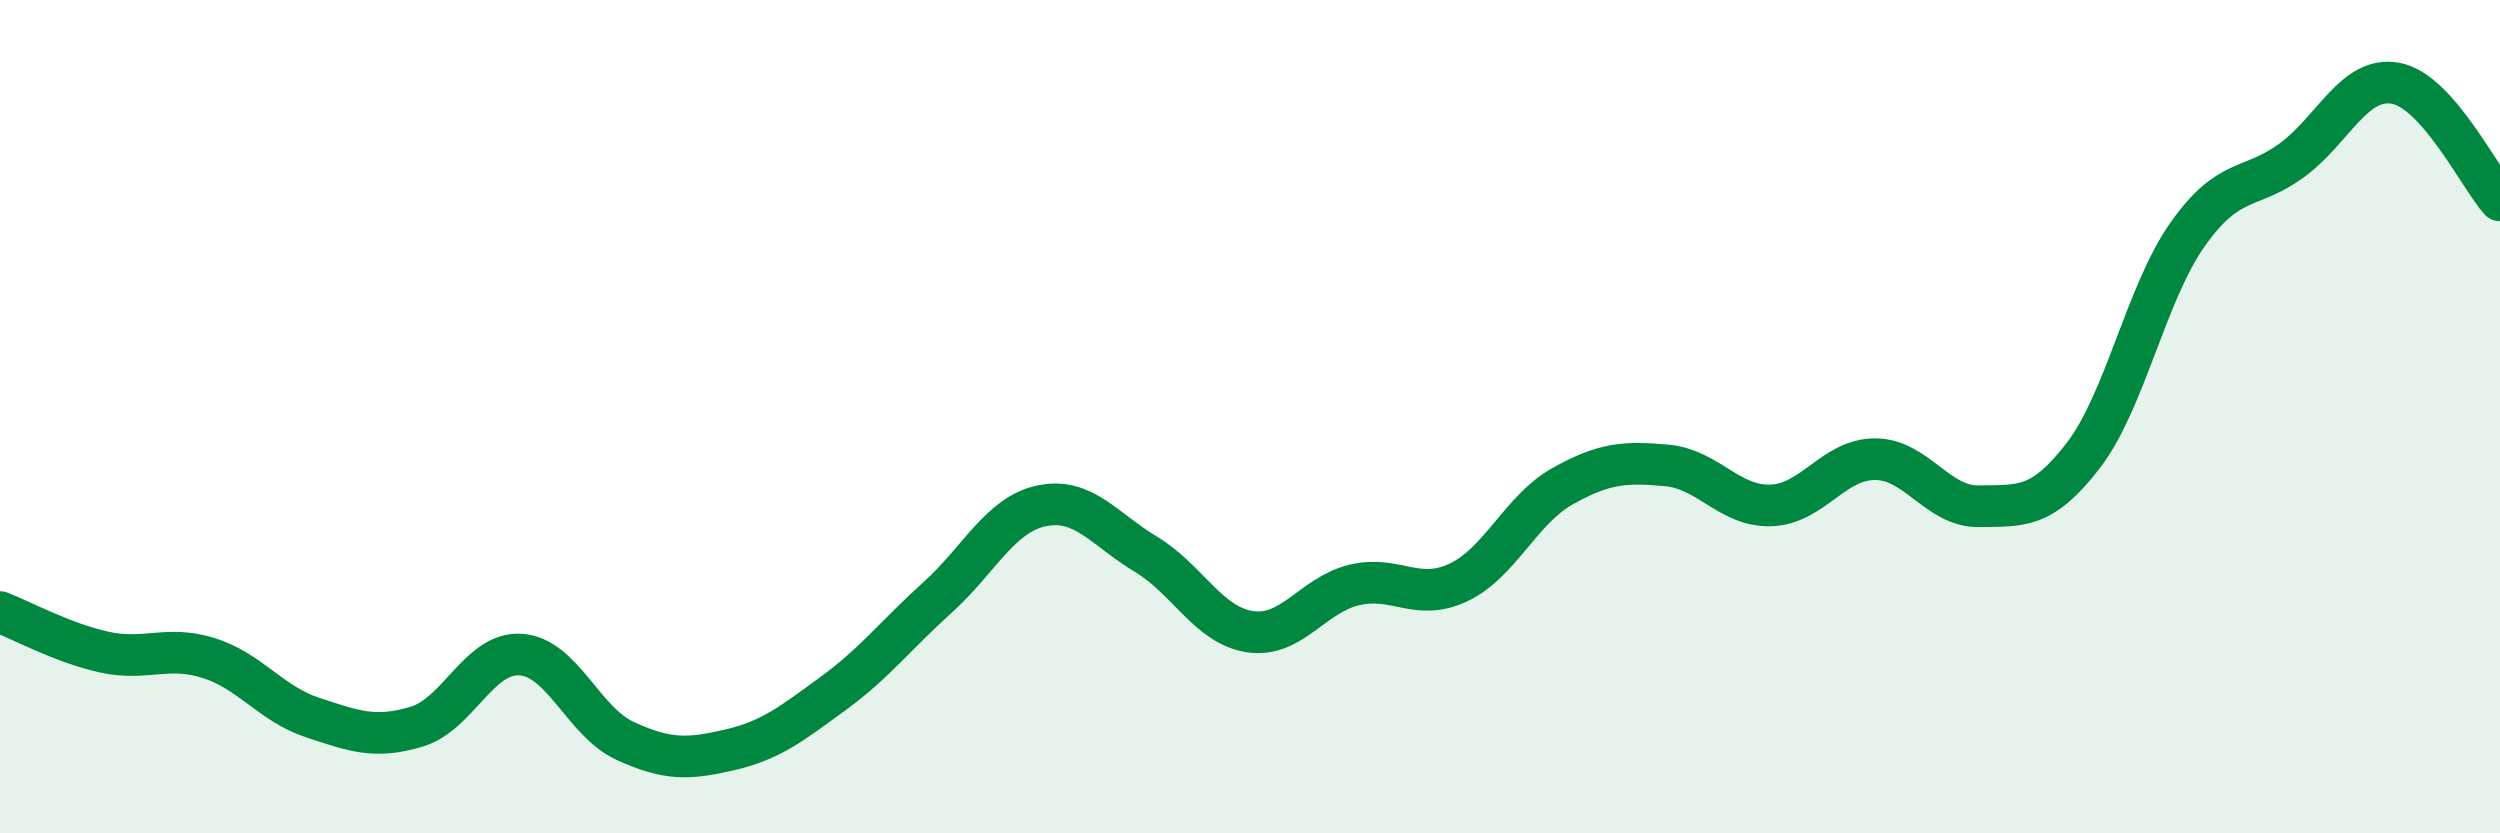 
    <svg width="60" height="20" viewBox="0 0 60 20" xmlns="http://www.w3.org/2000/svg">
      <path
        d="M 0,14.69 C 0.5,14.88 1.5,15.43 2.5,15.65 C 3.5,15.87 4,15.48 5,15.79 C 6,16.1 6.5,16.89 7.5,17.22 C 8.5,17.55 9,17.74 10,17.44 C 11,17.14 11.5,15.64 12.5,15.71 C 13.5,15.78 14,17.32 15,17.78 C 16,18.24 16.5,18.23 17.5,18 C 18.5,17.77 19,17.37 20,16.64 C 21,15.91 21.5,15.24 22.5,14.34 C 23.5,13.44 24,12.35 25,12.14 C 26,11.93 26.5,12.7 27.5,13.3 C 28.5,13.9 29,15.01 30,15.16 C 31,15.31 31.5,14.28 32.5,14.04 C 33.5,13.8 34,14.45 35,13.98 C 36,13.51 36.5,12.23 37.5,11.67 C 38.5,11.11 39,11.08 40,11.17 C 41,11.26 41.5,12.16 42.5,12.13 C 43.5,12.1 44,11.02 45,11.02 C 46,11.02 46.5,12.17 47.5,12.15 C 48.5,12.13 49,12.23 50,10.93 C 51,9.63 51.5,7.05 52.5,5.63 C 53.5,4.21 54,4.58 55,3.85 C 56,3.12 56.5,1.81 57.5,2 C 58.5,2.19 59.5,4.25 60,4.81L60 20L0 20Z"
        fill="#008740"
        opacity="0.1"
        stroke-linecap="round"
        stroke-linejoin="round"
      />
      <path
        d="M 0,14.69 C 0.5,14.88 1.5,15.43 2.5,15.65 C 3.5,15.87 4,15.48 5,15.79 C 6,16.1 6.5,16.89 7.5,17.22 C 8.5,17.55 9,17.74 10,17.44 C 11,17.14 11.5,15.64 12.5,15.71 C 13.5,15.78 14,17.32 15,17.78 C 16,18.24 16.5,18.23 17.5,18 C 18.5,17.77 19,17.37 20,16.64 C 21,15.91 21.5,15.24 22.5,14.34 C 23.5,13.44 24,12.35 25,12.14 C 26,11.93 26.5,12.7 27.5,13.3 C 28.5,13.9 29,15.01 30,15.16 C 31,15.31 31.5,14.28 32.5,14.04 C 33.5,13.8 34,14.45 35,13.98 C 36,13.51 36.5,12.23 37.5,11.67 C 38.5,11.11 39,11.08 40,11.17 C 41,11.26 41.5,12.16 42.5,12.13 C 43.5,12.1 44,11.02 45,11.02 C 46,11.02 46.5,12.17 47.5,12.15 C 48.5,12.13 49,12.23 50,10.93 C 51,9.63 51.5,7.05 52.5,5.63 C 53.5,4.21 54,4.58 55,3.85 C 56,3.12 56.5,1.81 57.5,2 C 58.5,2.19 59.5,4.25 60,4.81"
        stroke="#008740"
        stroke-width="1"
        fill="none"
        stroke-linecap="round"
        stroke-linejoin="round"
      />
    </svg>
  